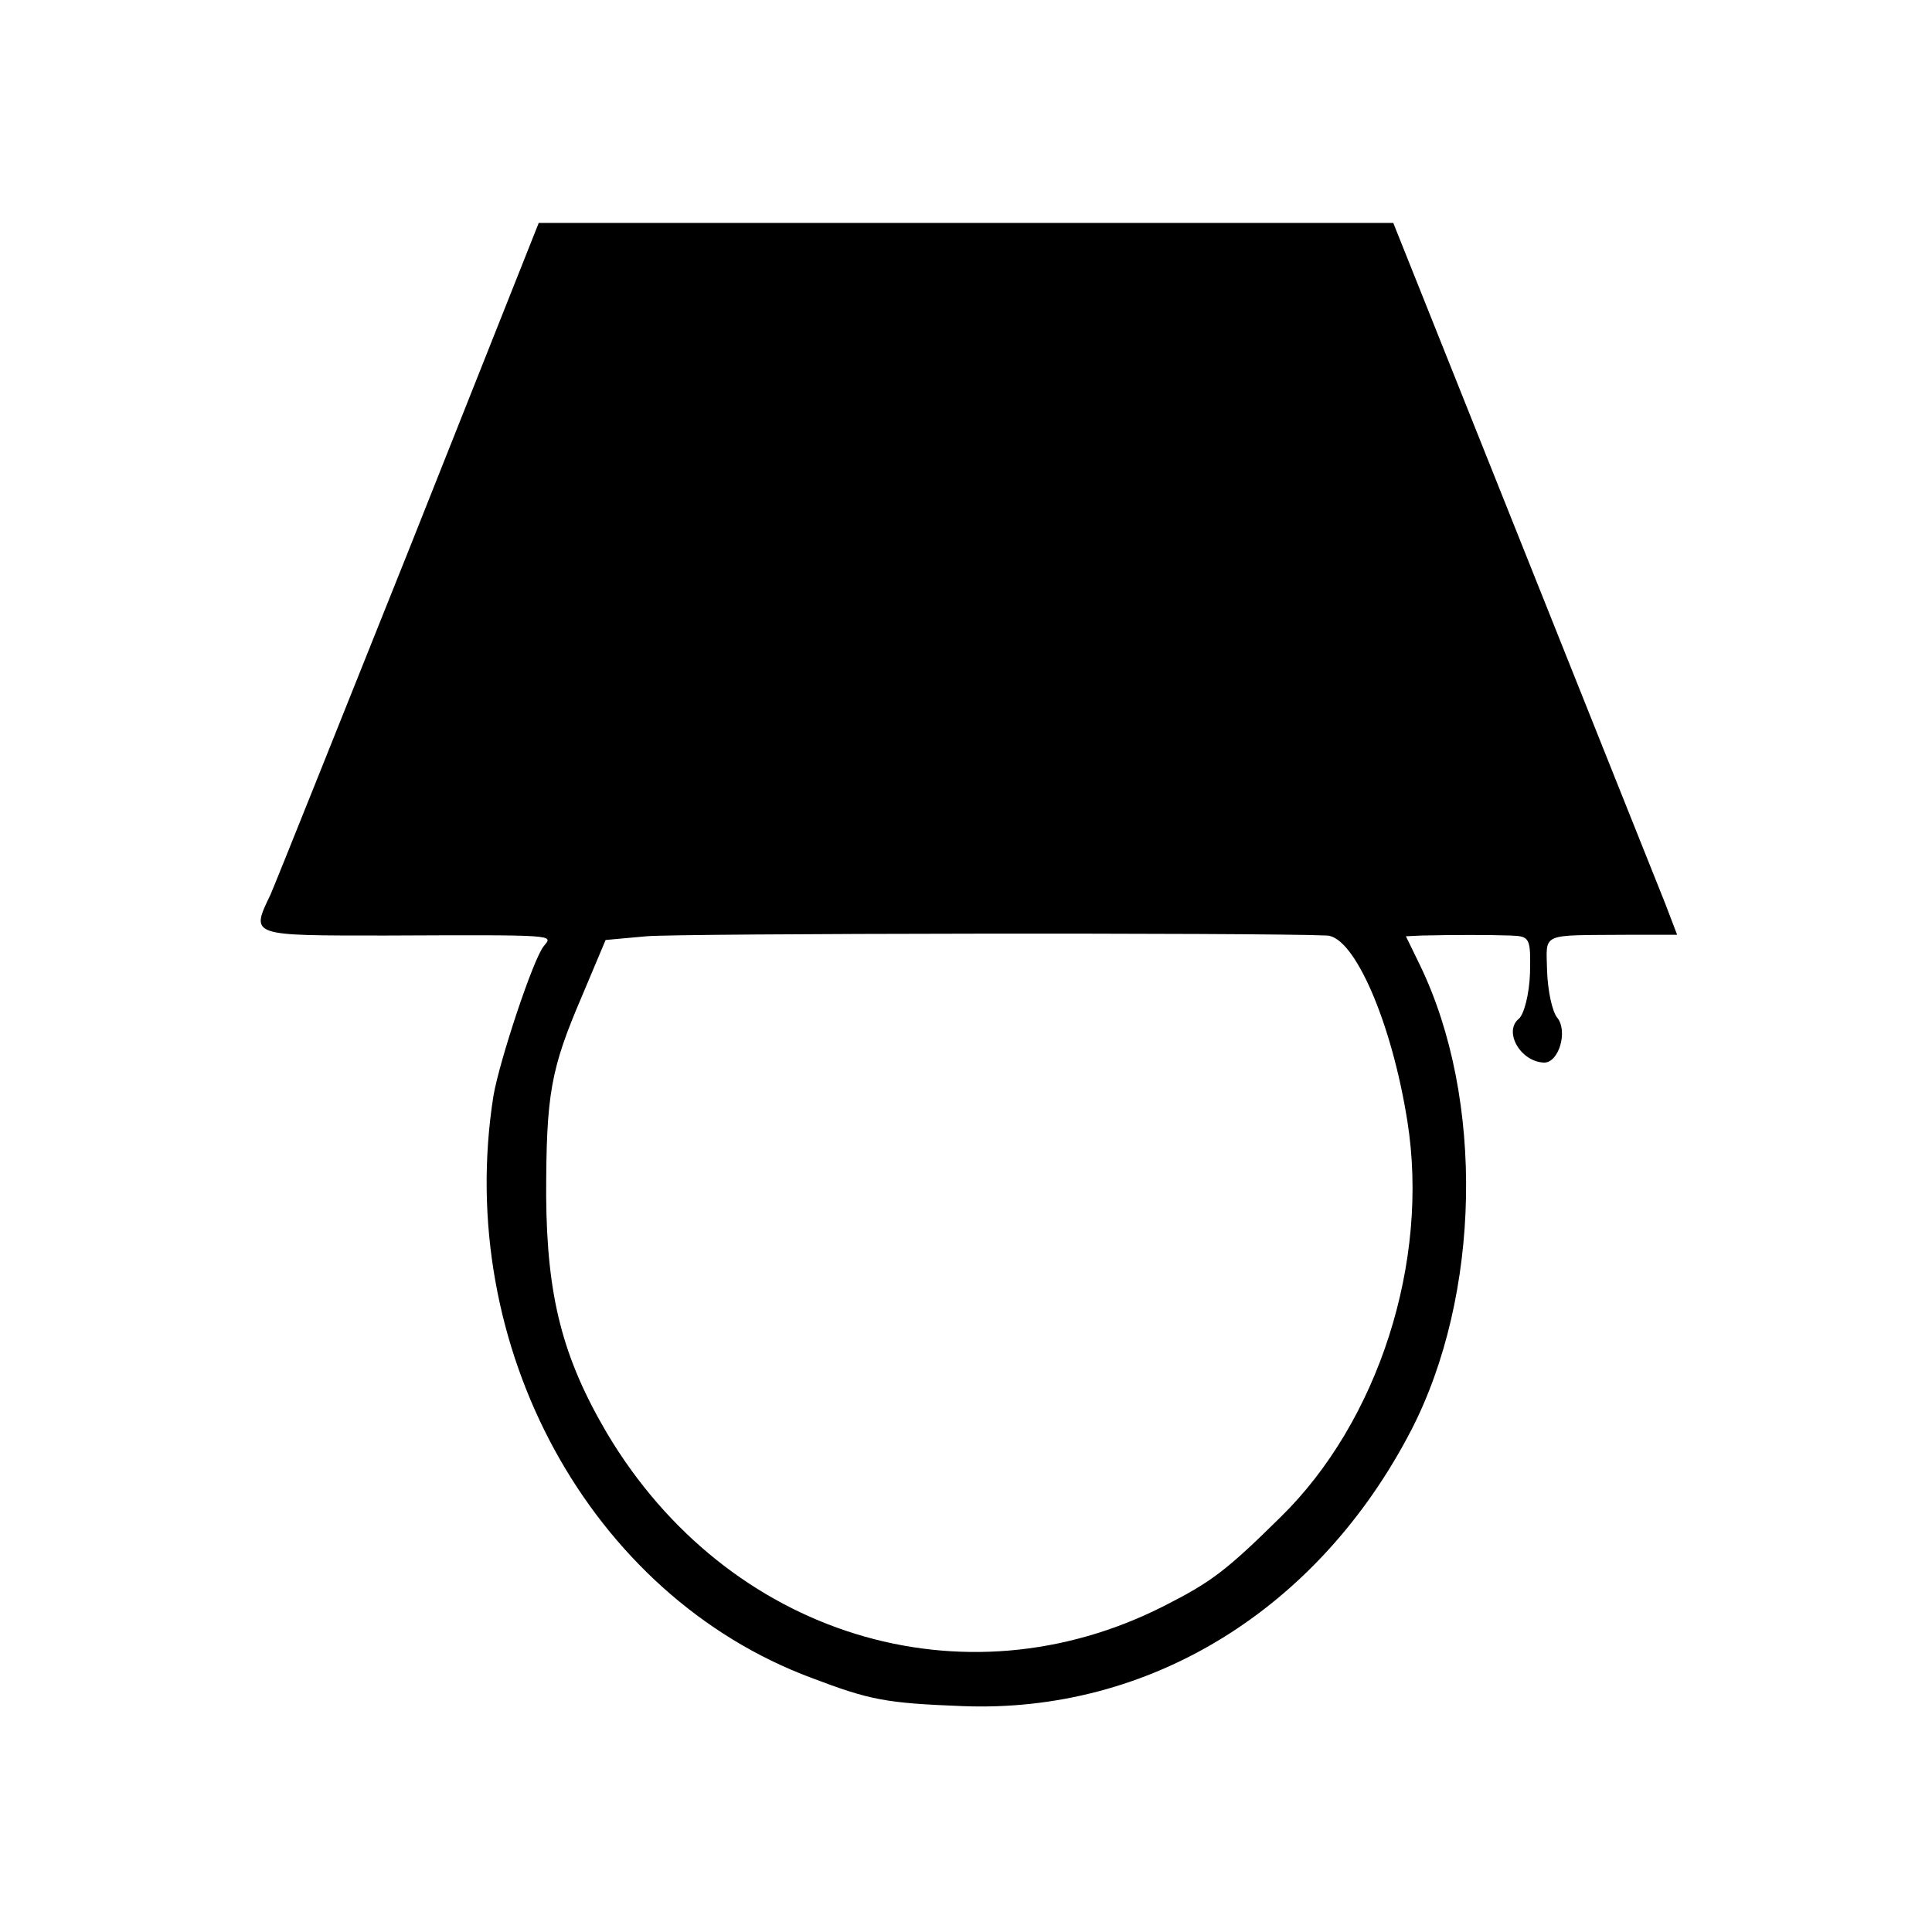 <?xml version="1.0" standalone="no"?>
<!DOCTYPE svg PUBLIC "-//W3C//DTD SVG 20010904//EN"
 "http://www.w3.org/TR/2001/REC-SVG-20010904/DTD/svg10.dtd">
<svg version="1.0" xmlns="http://www.w3.org/2000/svg"
 width="260pt" height="260pt" viewBox="0 0 260 260"
 preserveAspectRatio="xMidYMid meet">
<g transform="translate(0,260) scale(0.1,-0.1)"
fill="#000000" stroke="none">
<path d="M551 1862 c-96 -240 -180 -450 -187 -466 -27 -56 -28 -55 154 -55
235 1 226 1 214 -14 -14 -16 -60 -155 -68 -202 -53 -337 130 -672 428 -783 79
-30 100 -34 203 -38 252 -10 479 130 604 371 94 182 99 446 12 626 l-19 39 21
1 c42 1 92 1 120 0 26 -1 27 -3 26 -51 -1 -28 -8 -55 -15 -61 -21 -17 2 -58
34 -59 20 0 32 42 18 60 -7 8 -13 36 -14 63 -1 53 -11 48 109 49 l66 0 -16 42
c-9 22 -95 238 -191 478 l-175 438 -575 0 -575 0 -174 -438z m1235 -521 c37
-2 87 -117 108 -250 30 -189 -39 -404 -171 -533 -73 -72 -93 -87 -156 -119
-271 -138 -588 -40 -750 232 -60 102 -81 184 -82 319 0 138 6 171 48 269 l32
76 55 5 c43 4 828 5 916 1z"/>
</g>
</svg>
